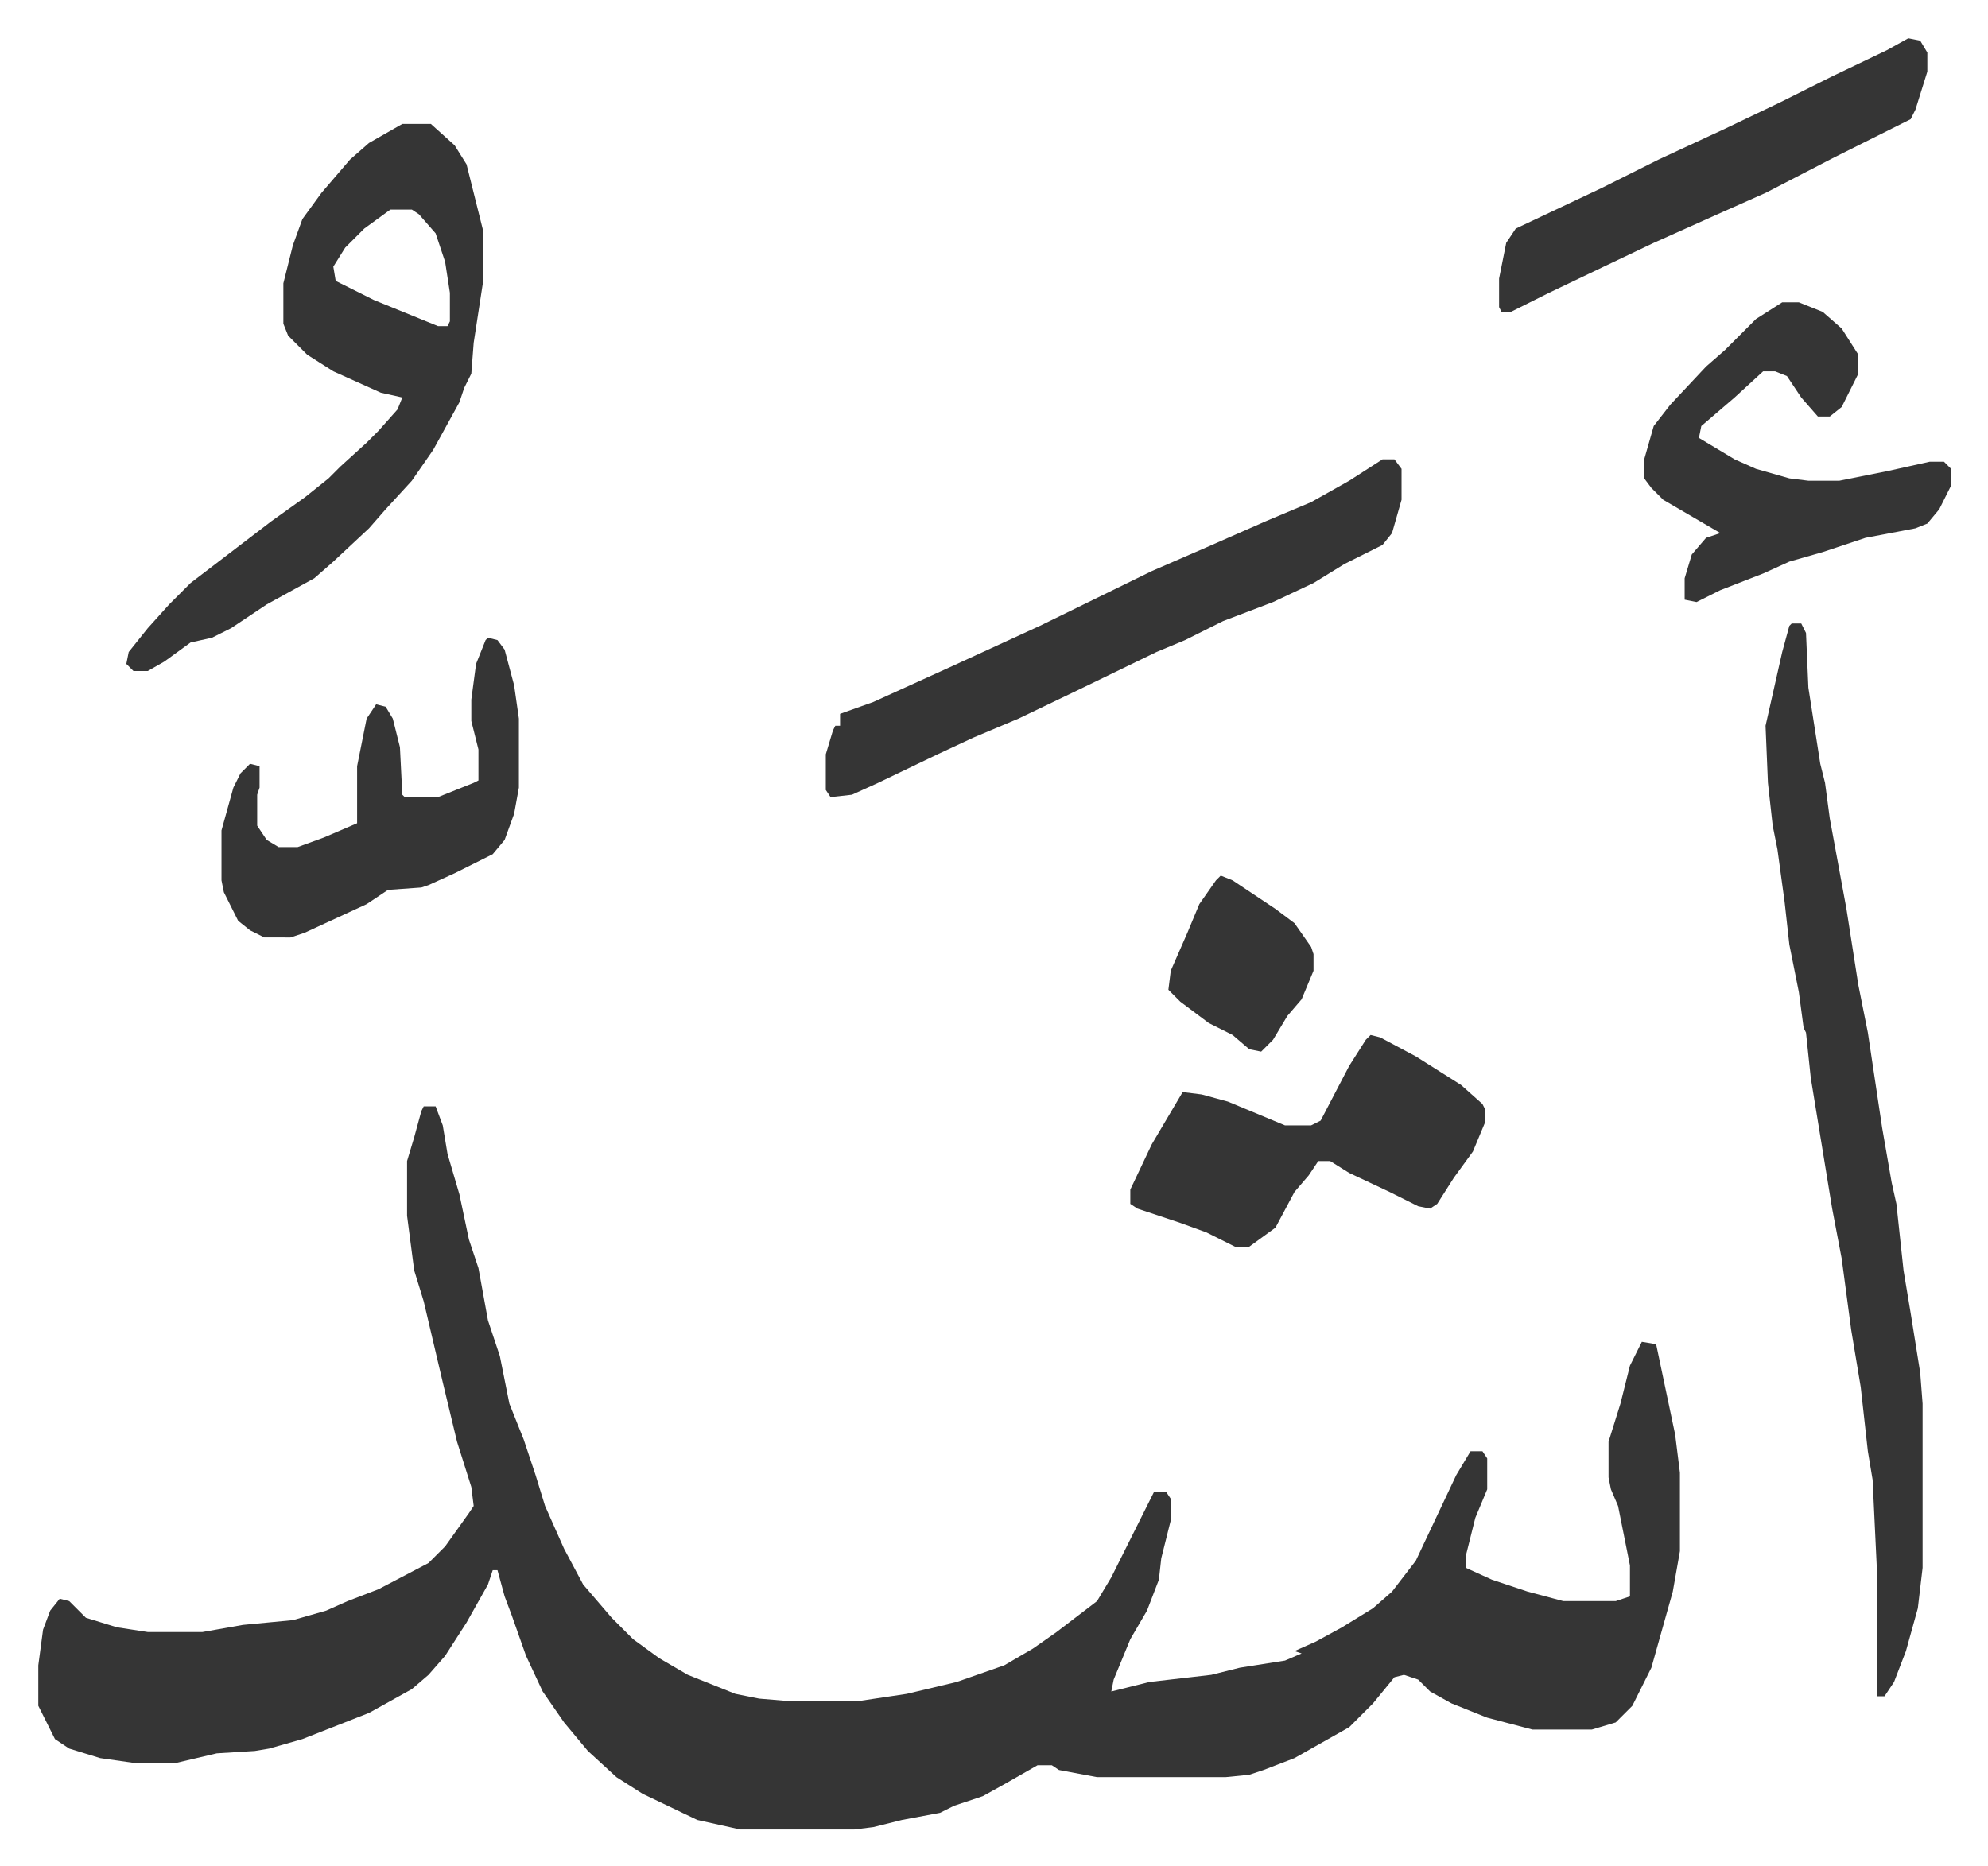 <svg xmlns="http://www.w3.org/2000/svg" viewBox="-16.1 240.9 835.6 784.6">
    <path fill="#353535" id="rule_normal" d="M162 706h5l3 8 2 12 5 17 4 19 4 12 4 22 5 15 4 20 6 15 5 15 4 13 8 18 8 15 12 14 9 9 11 8 12 7 20 8 10 2 12 1h30l20-3 21-5 20-7 12-7 10-7 17-13 6-10 13-26 5-10h5l2 3v9l-4 16-1 9-5 13-7 12-7 17-1 5 16-4 26-3 12-3 19-3 7-3-3-1 9-4 11-6 13-8 8-7 10-13 17-36 6-10h5l2 3v13l-5 12-4 16v5l11 5 15 5 15 4h22l6-2v-13l-5-25-3-7-1-5v-15l5-16 4-16 5-10 6 1 8 38 2 16v33l-3 17-9 32-8 16-7 7-10 3h-25l-19-5-15-6-9-5-5-5-6-2-4 1-9 11-10 10-23 13-13 5-6 2-10 1h-54l-16-3-3-2h-6l-14 8-9 5-12 4-6 3-16 3-12 3-8 1h-48l-18-4-23-11-11-7-12-11-10-12-9-13-7-15-6-17-3-8-3-11h-2l-2 6-9 16-9 14-7 8-7 6-18 10-28 11-14 4-6 1-16 1-17 4H40l-14-2-13-4-6-4-7-14v-17l2-15 3-8 4-5 4 1 7 7 13 4 13 2h23l17-3 21-2 14-4 9-4 13-5 21-11 7-7 10-14 2-3-1-8-6-19-6-25-8-34-4-13-3-23v-23l3-10 3-11zm-9-413h12l10 9 5 8 7 28v21l-4 26-1 13-3 6-2 6-11 20-9 13-11 12-7 8-15 14-8 7-20 11-15 10-8 4-9 2-11 8-7 4h-6l-3-3 1-5 8-10 9-10 9-9 17-13 17-13 14-10 10-8 5-5 11-10 5-5 8-9 2-5-9-2-20-9-11-7-8-8-2-5v-17l4-16 4-11 8-11 12-14 8-7zm-5 36-11 8-8 8-5 8 1 6 16 8 27 11h4l1-2v-12l-2-13-4-12-7-8-3-2zm589 174h4l2 4 1 23 5 32 2 8 2 15 7 38 5 32 4 20 6 40 4 23 2 9 3 28 3 18 4 25 1 13v69l-2 17-5 18-5 13-4 6h-3v-49l-2-42-2-12-3-27-4-24-4-30-4-21-9-55-2-19-1-2-2-15-4-20-2-18-3-22-2-10-2-18-1-24 7-31 3-11zm-172-69h5l3 4v13l-4 14-4 5-16 8-13 8-17 8-21 8-16 8-12 5-33 16-25 12-19 8-15 7-25 12-11 5-9 1-2-3v-15l3-10 1-2h2v-5l14-5 33-15 37-17 47-23 23-10 25-11 19-8 16-9zm-5 242 4 1 15 8 19 12 9 8 1 2v6l-5 12-8 11-7 11-3 2-5-1-12-6-17-8-8-5h-5l-4 6-6 7-8 15-11 8h-6l-12-6-11-4-18-6-3-2v-6l9-19 13-22 8 1 11 3 12 5 12 5h11l4-2 12-23 7-11zm173-308h7l10 4 8 7 7 11v8l-7 14-5 4h-5l-7-8-6-9-5-2h-5l-12 11-14 12-1 5 15 9 9 4 14 4 8 1h13l20-4 18-4h6l3 3v7l-5 10-5 6-5 2-21 4-18 6-14 4-11 5-18 7-10 5-5-1v-9l3-10 6-7 6-2-24-14-5-5-3-4v-8l4-14 7-9 15-16 8-7 13-13zM189 509l4 1 3 4 4 15 2 14v29l-2 11-4 11-5 6-16 8-11 5-3 1-14 1-9 6-26 12-6 2H95l-6-3-5-4-6-12-1-5v-21l5-18 3-6 4-4 4 1v9l-1 3v13l4 6 5 3h8l11-4 14-6v-24l4-20 4-6 4 1 3 5 3 12 1 20 1 1h14l15-6 2-1v-13l-3-12v-9l2-15 4-10zm597-252 5 1 3 5v8l-5 16-2 4-16 8-16 8-29 15-18 8-29 13-21 10-23 11-16 8h-4l-1-2v-12l3-15 4-6 36-17 24-12 28-13 23-11 22-11 23-11zM497 609l5 2 18 12 8 6 7 10 1 3v7l-5 12-6 7-6 10-5 5-5-1-7-6-10-5-12-9-5-5 1-8 7-16 5-12 7-10z"/>
</svg>
